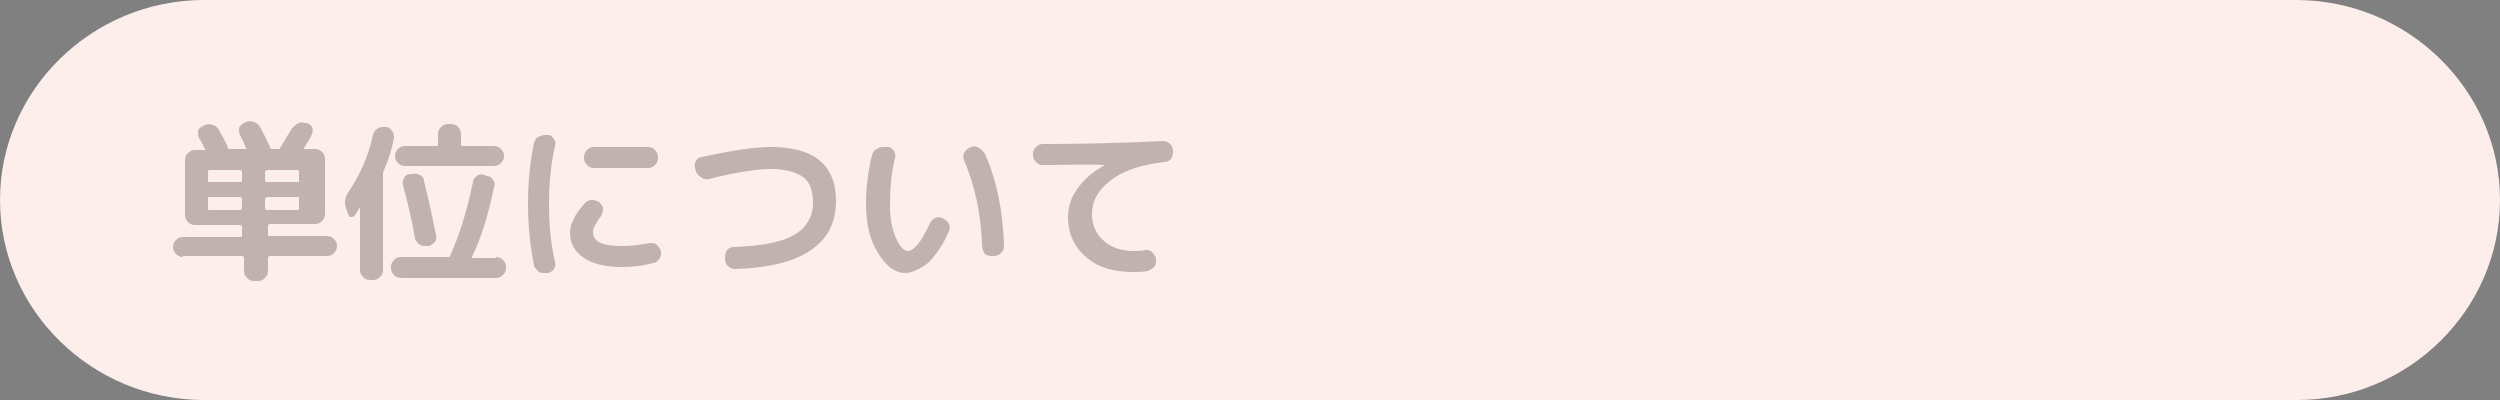 <?xml version="1.0" encoding="utf-8"?>
<!-- Generator: Adobe Illustrator 27.4.1, SVG Export Plug-In . SVG Version: 6.00 Build 0)  -->
<svg version="1.1" id="レイヤー_1" xmlns="http://www.w3.org/2000/svg" xmlns:xlink="http://www.w3.org/1999/xlink" x="0px"
	 y="0px" viewBox="0 0 250 40" style="enable-background:new 0 0 250 40;" xml:space="preserve">
<rect x="0" y="0" width="250" height="40" fill="#808080" stroke="none"/>
<style type="text/css">
	.st0{fill:#FDEEEC;}
	.st1{opacity:0.3;}
	.st2{fill:#2E2624;}
</style>
<g>
	<path class="st0" d="M250,20c0-11-9.2-20-20.4-20H20.4C9.2,0,0,9,0,20s9.2,20,20.4,20h209.3C240.8,40,250,31,250,20z"/>
</g>
<g class="st1">
	<g>
		<path class="st2" d="M18.3,25.7c-0.3,0-0.5-0.1-0.7-0.3c-0.2-0.2-0.3-0.4-0.3-0.7s0.1-0.5,0.3-0.7c0.2-0.2,0.4-0.3,0.7-0.3H24
			c0.1,0,0.2,0,0.2-0.1v-0.9c0-0.1-0.1-0.2-0.2-0.2h-3.2h-1.3c-0.3,0-0.5-0.1-0.7-0.3s-0.3-0.4-0.3-0.7V16c0-0.3,0.1-0.5,0.3-0.7
			s0.4-0.3,0.7-0.3h0.9h0.1v-0.1c-0.3-0.6-0.5-1-0.6-1.1c-0.1-0.2-0.1-0.4-0.1-0.7c0.1-0.2,0.2-0.4,0.5-0.5l0.2-0.1
			c0.3-0.1,0.5-0.1,0.8,0s0.5,0.3,0.6,0.5c0.3,0.6,0.7,1.2,0.9,1.8c0,0.1,0.1,0.1,0.2,0.1h1.5c0.1,0,0.1,0,0.1-0.1
			c-0.2-0.5-0.4-0.9-0.6-1.3c-0.1-0.2-0.1-0.4-0.1-0.7c0.1-0.2,0.3-0.4,0.5-0.5l0.2-0.1c0.3-0.1,0.5-0.1,0.8,0s0.5,0.3,0.6,0.5
			c0.4,0.7,0.7,1.4,1,2c0,0.1,0.1,0.2,0.2,0.2h0.6c0.1,0,0.2,0,0.2-0.1c0.4-0.6,0.7-1.2,1.1-1.8c0.1-0.2,0.3-0.4,0.6-0.6
			s0.5-0.2,0.8-0.1h0.2c0.2,0.1,0.4,0.2,0.5,0.4s0.1,0.4,0,0.7c-0.2,0.5-0.5,0.9-0.8,1.4c0,0,0,0,0,0.1s0,0,0.1,0h1
			c0.3,0,0.5,0.1,0.7,0.3s0.3,0.4,0.3,0.7v5.5c0,0.3-0.1,0.5-0.3,0.7s-0.4,0.3-0.7,0.3H27c-0.1,0-0.2,0.1-0.2,0.2v0.9
			c0,0.1,0.1,0.1,0.2,0.1h5.7c0.3,0,0.5,0.1,0.7,0.3s0.3,0.4,0.3,0.7s-0.1,0.5-0.3,0.7s-0.4,0.3-0.7,0.3H27c-0.1,0-0.2,0.1-0.2,0.2
			v1.3c0,0.3-0.1,0.5-0.3,0.7c-0.2,0.2-0.4,0.3-0.7,0.3h-0.4c-0.3,0-0.5-0.1-0.7-0.3c-0.2-0.2-0.3-0.4-0.3-0.7v-1.3
			c0-0.1-0.1-0.2-0.2-0.2h-5.9V25.7z M20.8,17.2v0.9c0,0.1,0,0.1,0.1,0.1H24c0.1,0,0.2,0,0.2-0.1v-0.9c0-0.1-0.1-0.2-0.2-0.2h-3.1
			C20.8,17.1,20.8,17.1,20.8,17.2z M24,21c0.1,0,0.2-0.1,0.2-0.2v-0.9c0-0.1-0.1-0.2-0.2-0.2h-3.1c-0.1,0-0.1,0.1-0.1,0.2v0.9
			c0,0.1,0,0.2,0.1,0.2H24z M26.5,17.2v0.9c0,0.1,0.1,0.1,0.2,0.1h3.1c0.1,0,0.1,0,0.1-0.1v-0.9c0-0.1,0-0.2-0.1-0.2h-3.1
			C26.6,17.1,26.5,17.1,26.5,17.2z M26.5,19.9v0.9c0,0.1,0.1,0.2,0.2,0.2h3.1c0.1,0,0.1-0.1,0.1-0.2v-0.9c0-0.1,0-0.2-0.1-0.2h-3.1
			C26.6,19.8,26.5,19.8,26.5,19.9z"/>
		<path class="st2" d="M34.8,21.4l-0.2-0.6c-0.2-0.6-0.1-1.1,0.3-1.7c1.1-1.6,1.9-3.4,2.4-5.6c0.1-0.3,0.2-0.5,0.4-0.6
			c0.2-0.2,0.5-0.2,0.7-0.2h0.2c0.3,0,0.5,0.2,0.6,0.4c0.2,0.2,0.2,0.5,0.2,0.7c-0.2,1-0.5,2.1-1,3.2c0,0.1-0.1,0.2-0.1,0.3V27
			c0,0.3-0.1,0.5-0.3,0.7S37.6,28,37.3,28H37c-0.3,0-0.5-0.1-0.7-0.3C36.1,27.5,36,27.3,36,27v-6.3l0,0l0,0
			c-0.1,0.2-0.3,0.5-0.5,0.8c-0.1,0.2-0.3,0.2-0.5,0.2C35,21.7,34.9,21.6,34.8,21.4z M49.6,25.7c0.3,0,0.5,0.1,0.7,0.3
			c0.2,0.2,0.3,0.4,0.3,0.7v0.1c0,0.3-0.1,0.5-0.3,0.7s-0.4,0.3-0.7,0.3h-9.5c-0.3,0-0.5-0.1-0.7-0.3c-0.2-0.2-0.3-0.4-0.3-0.7v-0.1
			c0-0.3,0.1-0.5,0.3-0.7s0.4-0.3,0.7-0.3h4.7c0.1,0,0.2,0,0.2-0.1c1-2.2,1.7-4.6,2.3-7.4c0-0.3,0.2-0.5,0.4-0.6
			c0.2-0.2,0.5-0.2,0.7-0.1l0.3,0.1c0.3,0,0.5,0.2,0.6,0.4c0.2,0.2,0.2,0.5,0.1,0.7c-0.5,2.5-1.2,4.9-2.2,7c0,0.1,0,0.1,0.1,0.1h2.3
			V25.7z M45.1,12.4c0.3,0,0.5,0.1,0.7,0.3s0.3,0.4,0.3,0.7v1c0,0.1,0,0.2,0.1,0.2h3.2c0.3,0,0.5,0.1,0.7,0.3s0.3,0.4,0.3,0.7
			s-0.1,0.5-0.3,0.7s-0.4,0.3-0.7,0.3h-8.9c-0.3,0-0.5-0.1-0.7-0.3c-0.2-0.2-0.3-0.4-0.3-0.7s0.1-0.5,0.3-0.7s0.4-0.3,0.7-0.3h3.2
			c0.1,0,0.1-0.1,0.1-0.2v-1c0-0.3,0.1-0.5,0.3-0.7s0.4-0.3,0.7-0.3H45.1z M41.3,17.4c0.3-0.1,0.5,0,0.7,0.1s0.4,0.3,0.4,0.6
			c0.4,1.6,0.8,3.4,1.2,5.4c0.1,0.3,0,0.5-0.1,0.7c-0.2,0.2-0.4,0.3-0.6,0.4h-0.3c-0.3,0-0.5,0-0.7-0.2s-0.4-0.4-0.4-0.6
			c-0.3-1.7-0.7-3.4-1.2-5.3c-0.1-0.2,0-0.5,0.1-0.7s0.3-0.4,0.6-0.4H41.3z"/>
		<path class="st2" d="M54.5,27.3c-0.3,0-0.5,0-0.7-0.2s-0.4-0.4-0.4-0.6c-0.4-1.9-0.6-4-0.6-6.1c0-2.2,0.2-4.2,0.6-6.1
			c0.1-0.3,0.2-0.5,0.4-0.6s0.5-0.2,0.7-0.2h0.3c0.2,0,0.4,0.1,0.6,0.4s0.2,0.4,0.1,0.7c-0.4,1.8-0.6,3.7-0.6,5.8s0.2,4.1,0.6,5.8
			c0.1,0.2,0,0.5-0.1,0.7s-0.3,0.3-0.6,0.4L54.5,27.3z M62.2,26.7c-1.6,0-2.9-0.3-3.8-0.9c-0.9-0.6-1.4-1.4-1.4-2.5
			c0-0.9,0.5-1.9,1.5-3c0.2-0.2,0.4-0.3,0.7-0.3s0.5,0.1,0.7,0.2l0.1,0.1c0.2,0.2,0.3,0.4,0.3,0.6c0,0.3-0.1,0.5-0.2,0.7
			c-0.5,0.7-0.8,1.2-0.8,1.6c0,1,1,1.4,2.9,1.4c0.9,0,1.8-0.1,2.8-0.3c0.3,0,0.5,0,0.7,0.2s0.3,0.4,0.4,0.6v0.1c0,0.3,0,0.5-0.2,0.7
			c-0.1,0.2-0.4,0.4-0.6,0.4C64.3,26.6,63.2,26.7,62.2,26.7z M59.4,14.7h5.4c0.3,0,0.5,0.1,0.7,0.3s0.3,0.4,0.3,0.7v0.1
			c0,0.3-0.1,0.5-0.3,0.7c-0.2,0.2-0.4,0.3-0.7,0.3h-5.4c-0.3,0-0.5-0.1-0.7-0.3s-0.3-0.4-0.3-0.7v-0.1c0-0.3,0.1-0.5,0.3-0.7
			S59.1,14.7,59.4,14.7z"/>
		<path class="st2" d="M69.6,17.1l-0.1-0.3c-0.1-0.3,0-0.5,0.1-0.7c0.1-0.2,0.3-0.4,0.6-0.4c3.1-0.7,5.4-1,6.9-1
			c4.3,0,6.5,1.8,6.5,5.4c0,4.3-3.4,6.6-10.1,6.8c-0.3,0-0.5-0.1-0.7-0.3c-0.2-0.2-0.3-0.4-0.3-0.7v-0.2c0-0.3,0.1-0.5,0.2-0.7
			c0.2-0.2,0.4-0.3,0.7-0.3c2.8-0.1,4.8-0.5,6-1.2s1.9-1.8,1.9-3.2c0-1.2-0.3-2.1-1-2.6s-1.8-0.8-3.3-0.8c-1.2,0-3.3,0.3-6.1,1
			c-0.2,0.1-0.5,0-0.7-0.1C69.8,17.5,69.6,17.3,69.6,17.1z"/>
		<path class="st2" d="M90.5,27.3c-1,0-1.9-0.7-2.7-2s-1.2-2.9-1.2-4.8c0-1.7,0.2-3.4,0.6-5c0.1-0.3,0.2-0.5,0.5-0.6
			c0.2-0.2,0.5-0.2,0.8-0.2h0.3c0.2,0,0.4,0.1,0.6,0.4c0.1,0.2,0.2,0.4,0.1,0.7C89.1,17.4,89,19,89,20.6c0,1.3,0.2,2.3,0.6,3.2
			c0.4,0.9,0.8,1.3,1.2,1.3c0.2,0,0.6-0.2,1-0.7s0.8-1.2,1.2-2.1c0.1-0.2,0.3-0.4,0.5-0.5s0.5-0.1,0.7,0l0.2,0.1
			c0.2,0.1,0.4,0.3,0.5,0.5s0.1,0.5,0,0.7c-0.6,1.4-1.3,2.4-2.1,3.2C92,26.9,91.2,27.3,90.5,27.3z M98.2,24.5
			c-0.1-3.1-0.7-5.9-1.8-8.5c-0.1-0.2-0.1-0.5,0-0.7s0.3-0.4,0.5-0.5l0.2-0.1c0.3-0.1,0.5-0.1,0.8,0.1s0.4,0.3,0.6,0.6
			c1.2,2.7,1.8,5.8,1.9,9.2c0,0.3-0.1,0.5-0.3,0.7c-0.2,0.2-0.4,0.3-0.7,0.3h-0.3c-0.3,0-0.5-0.1-0.7-0.3
			C98.3,25,98.2,24.8,98.2,24.5z"/>
		<path class="st2" d="M104.3,16.5c-0.3,0-0.5-0.1-0.7-0.3s-0.3-0.4-0.3-0.7v-0.1c0-0.3,0.1-0.5,0.3-0.7c0.2-0.2,0.4-0.3,0.7-0.3
			c3.9,0,7.9-0.1,12-0.3c0.3,0,0.5,0.1,0.7,0.3s0.3,0.4,0.3,0.7v0.1c0,0.3-0.1,0.5-0.2,0.7c-0.2,0.2-0.4,0.3-0.7,0.3
			c-2.4,0.3-4.2,0.9-5.4,1.9c-1.2,0.9-1.8,2-1.8,3.3c0,1.1,0.4,2,1.2,2.7c0.8,0.7,1.8,1,3,1c0.4,0,0.8,0,1.1-0.1
			c0.3,0,0.5,0,0.7,0.2s0.3,0.4,0.4,0.6V26c0,0.3,0,0.5-0.2,0.7s-0.4,0.3-0.6,0.4c-0.5,0.1-1,0.1-1.5,0.1c-2,0-3.6-0.5-4.7-1.5
			c-1.2-1-1.8-2.4-1.8-4c0-1,0.3-2,1-2.9c0.6-0.9,1.6-1.7,2.7-2.3l0,0l0,0C108.7,16.4,106.7,16.5,104.3,16.5z"/>
	</g>
</g>
</svg>
